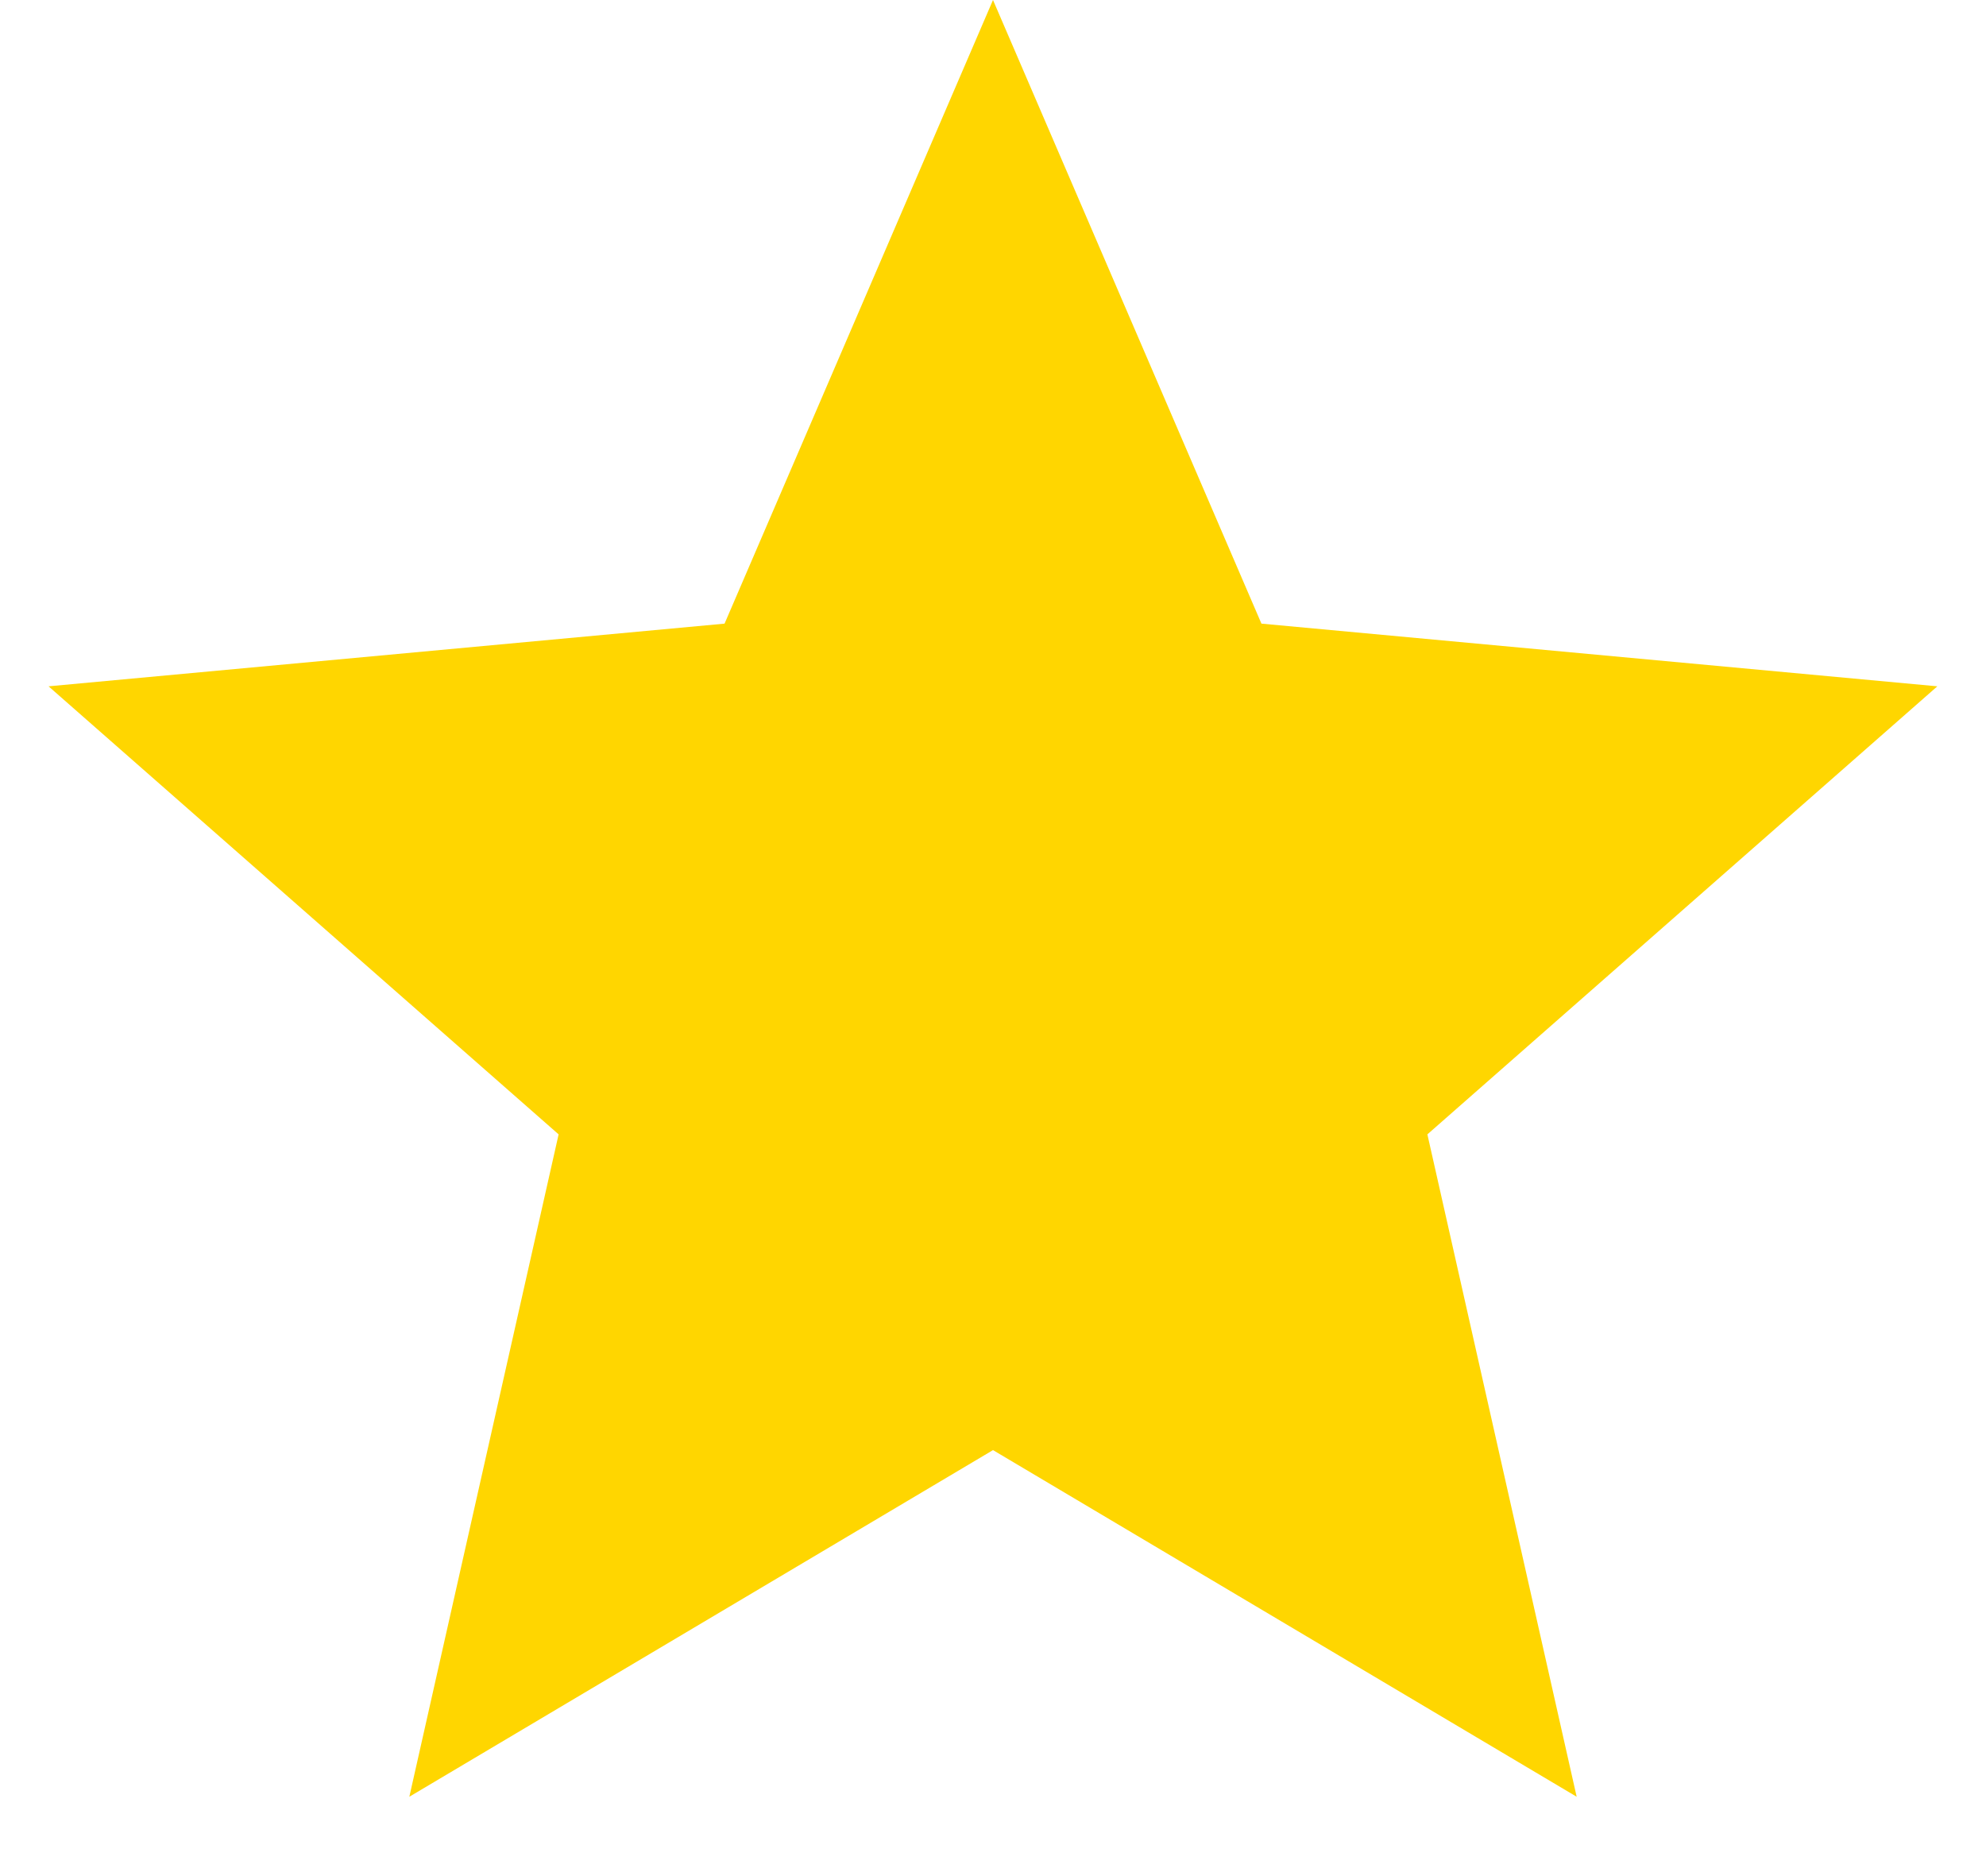 <?xml version="1.0" encoding="UTF-8"?> <svg xmlns="http://www.w3.org/2000/svg" width="18" height="17" viewBox="0 0 18 17" fill="none"> <path d="M9 0L11.433 5.651L17.559 6.219L12.937 10.279L14.29 16.281L9 13.14L3.71 16.281L5.063 10.279L0.44 6.219L6.567 5.651L9 0Z" fill="#FFD600"></path> </svg> 